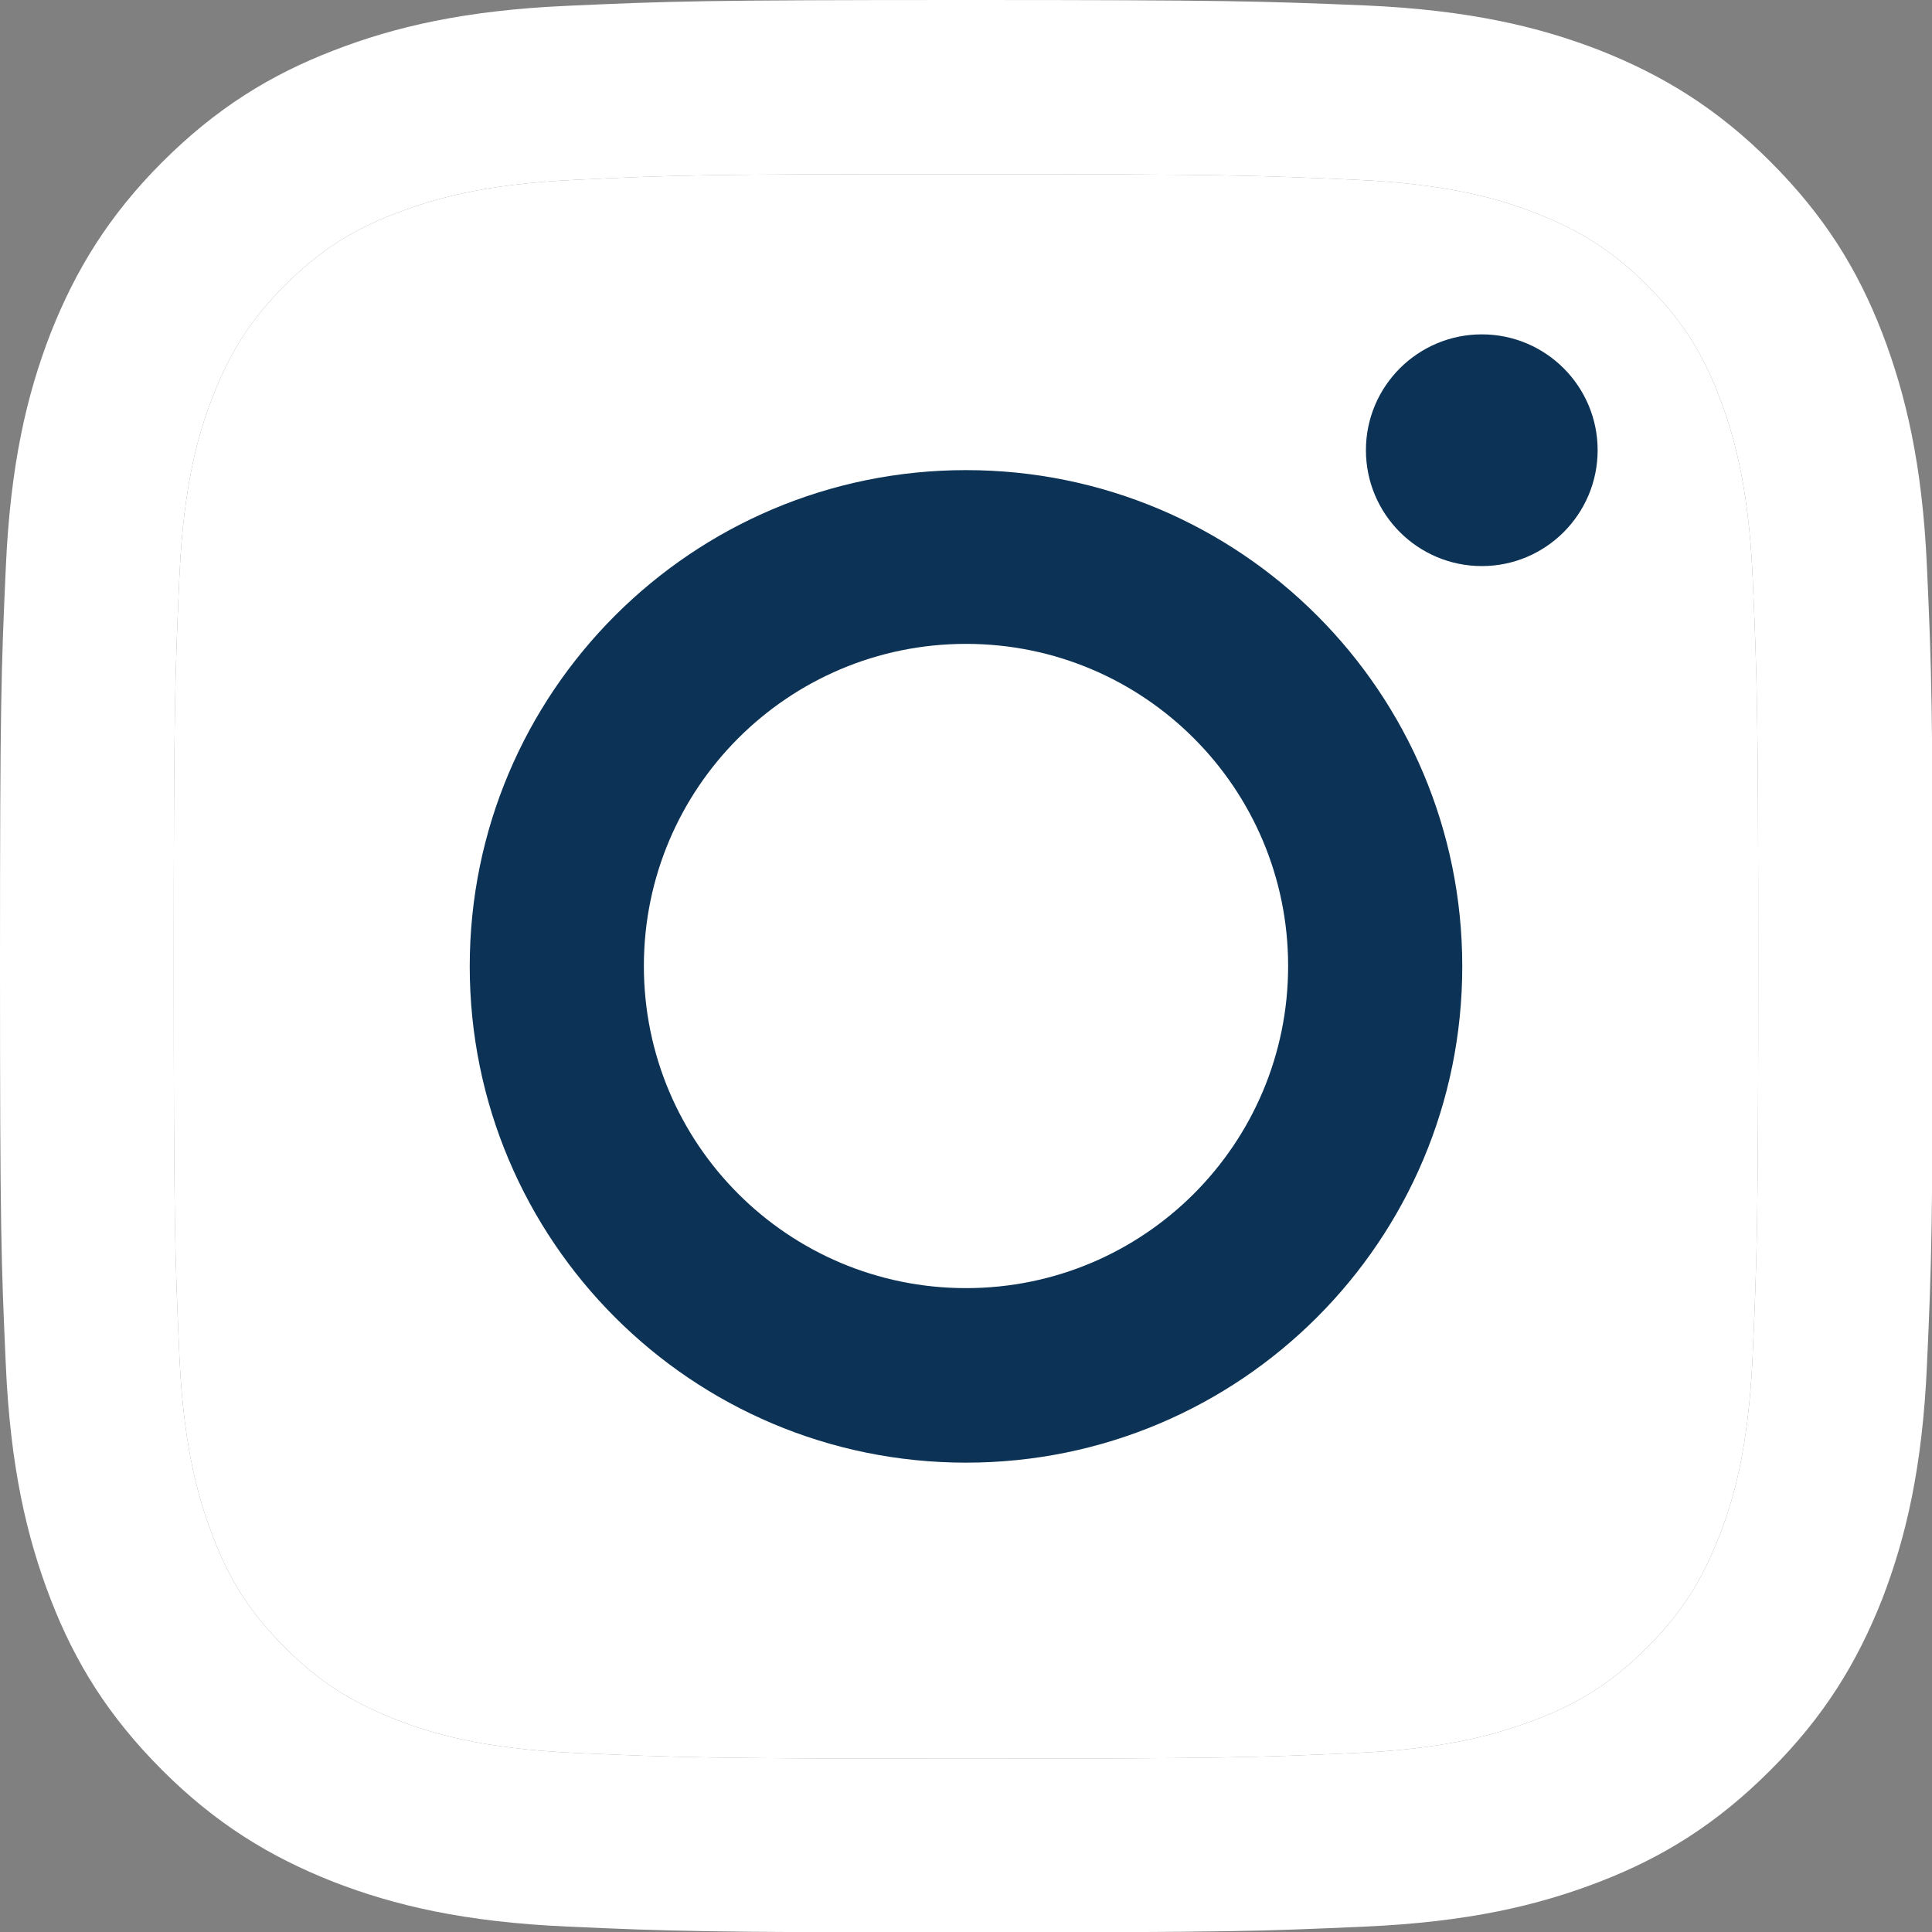 <svg width="15" height="15" viewBox="0 0 15 15" fill="none" xmlns="http://www.w3.org/2000/svg">
<rect x="0" y="0" width="15" height="15" fill="#808080" stroke="none"/>
<g clip-path="url(#clip0_1_5592)">
<path d="M7.5 1.352C9.504 1.352 9.739 1.361 10.531 1.396C11.263 1.429 11.659 1.551 11.924 1.655C12.276 1.792 12.526 1.953 12.788 2.215C13.05 2.477 13.214 2.727 13.348 3.079C13.449 3.344 13.574 3.74 13.607 4.472C13.642 5.264 13.651 5.499 13.651 7.503C13.651 9.507 13.642 9.742 13.607 10.534C13.574 11.266 13.452 11.662 13.348 11.927C13.211 12.279 13.05 12.529 12.788 12.791C12.526 13.053 12.276 13.217 11.924 13.351C11.659 13.452 11.263 13.577 10.531 13.61C9.739 13.645 9.504 13.654 7.5 13.654C5.496 13.654 5.261 13.645 4.469 13.61C3.737 13.577 3.341 13.455 3.076 13.351C2.724 13.214 2.474 13.053 2.212 12.791C1.95 12.529 1.786 12.279 1.652 11.927C1.551 11.662 1.426 11.266 1.393 10.534C1.358 9.742 1.349 9.507 1.349 7.503C1.349 5.499 1.358 5.264 1.393 4.472C1.426 3.74 1.548 3.344 1.652 3.079C1.789 2.727 1.95 2.477 2.212 2.215C2.474 1.953 2.724 1.789 3.076 1.655C3.341 1.554 3.737 1.429 4.469 1.396C5.261 1.358 5.499 1.352 7.5 1.352ZM7.5 0C5.463 0 5.207 0.009 4.407 0.045C3.609 0.08 3.064 0.208 2.587 0.393C2.093 0.584 1.676 0.843 1.259 1.259C0.843 1.676 0.587 2.096 0.393 2.587C0.208 3.064 0.08 3.609 0.045 4.409C0.009 5.207 0 5.463 0 7.5C0 9.537 0.009 9.793 0.045 10.594C0.08 11.391 0.208 11.936 0.393 12.416C0.584 12.91 0.843 13.327 1.259 13.743C1.676 14.16 2.096 14.416 2.587 14.61C3.064 14.795 3.609 14.923 4.409 14.958C5.21 14.994 5.463 15.003 7.503 15.003C9.542 15.003 9.796 14.994 10.597 14.958C11.394 14.923 11.939 14.795 12.419 14.61C12.913 14.419 13.33 14.16 13.746 13.743C14.163 13.327 14.419 12.907 14.613 12.416C14.797 11.939 14.926 11.394 14.961 10.594C14.997 9.793 15.006 9.54 15.006 7.5C15.006 5.46 14.997 5.207 14.961 4.407C14.926 3.609 14.797 3.064 14.613 2.584C14.422 2.09 14.163 1.673 13.746 1.256C13.33 0.84 12.91 0.584 12.419 0.39C11.942 0.205 11.397 0.077 10.597 0.042C9.793 0.009 9.537 0 7.5 0Z" fill="white"/>
<path d="M7.5 1.352C9.504 1.352 9.739 1.361 10.531 1.396C11.263 1.429 11.659 1.551 11.924 1.655C12.276 1.792 12.526 1.953 12.788 2.215C13.05 2.477 13.214 2.727 13.348 3.079C13.449 3.344 13.574 3.74 13.607 4.472C13.642 5.264 13.651 5.499 13.651 7.503C13.651 9.507 13.642 9.742 13.607 10.534C13.574 11.266 13.452 11.662 13.348 11.927C13.211 12.279 13.05 12.529 12.788 12.791C12.526 13.053 12.276 13.217 11.924 13.351C11.659 13.452 11.263 13.577 10.531 13.61C9.739 13.645 9.504 13.654 7.5 13.654C5.496 13.654 5.261 13.645 4.469 13.61C3.737 13.577 3.341 13.455 3.076 13.351C2.724 13.214 2.474 13.053 2.212 12.791C1.95 12.529 1.786 12.279 1.652 11.927C1.551 11.662 1.426 11.266 1.393 10.534C1.358 9.742 1.349 9.507 1.349 7.503C1.349 5.499 1.358 5.264 1.393 4.472C1.426 3.74 1.548 3.344 1.652 3.079C1.789 2.727 1.95 2.477 2.212 2.215C2.474 1.953 2.724 1.789 3.076 1.655C3.341 1.554 3.737 1.429 4.469 1.396C5.261 1.358 5.499 1.352 7.5 1.352Z" fill="white"/>
<path d="M7.5 3.65C5.374 3.65 3.647 5.374 3.647 7.503C3.647 9.632 5.371 11.356 7.5 11.356C9.629 11.356 11.353 9.632 11.353 7.503C11.353 5.374 9.629 3.65 7.5 3.65ZM7.5 10.001C6.119 10.001 4.999 8.882 4.999 7.5C4.999 6.119 6.119 4.999 7.5 4.999C8.882 4.999 10.001 6.119 10.001 7.5C10.001 8.882 8.882 10.001 7.5 10.001Z" fill="#0C3355"/>
<path d="M11.505 4.395C12.001 4.395 12.404 3.992 12.404 3.495C12.404 2.999 12.001 2.596 11.505 2.596C11.008 2.596 10.605 2.999 10.605 3.495C10.605 3.992 11.008 4.395 11.505 4.395Z" fill="#0C3355"/>
</g>
<defs>
<clipPath id="clip0_1_5592">
<rect width="15" height="15" fill="white"/>
</clipPath>
</defs>
</svg>
